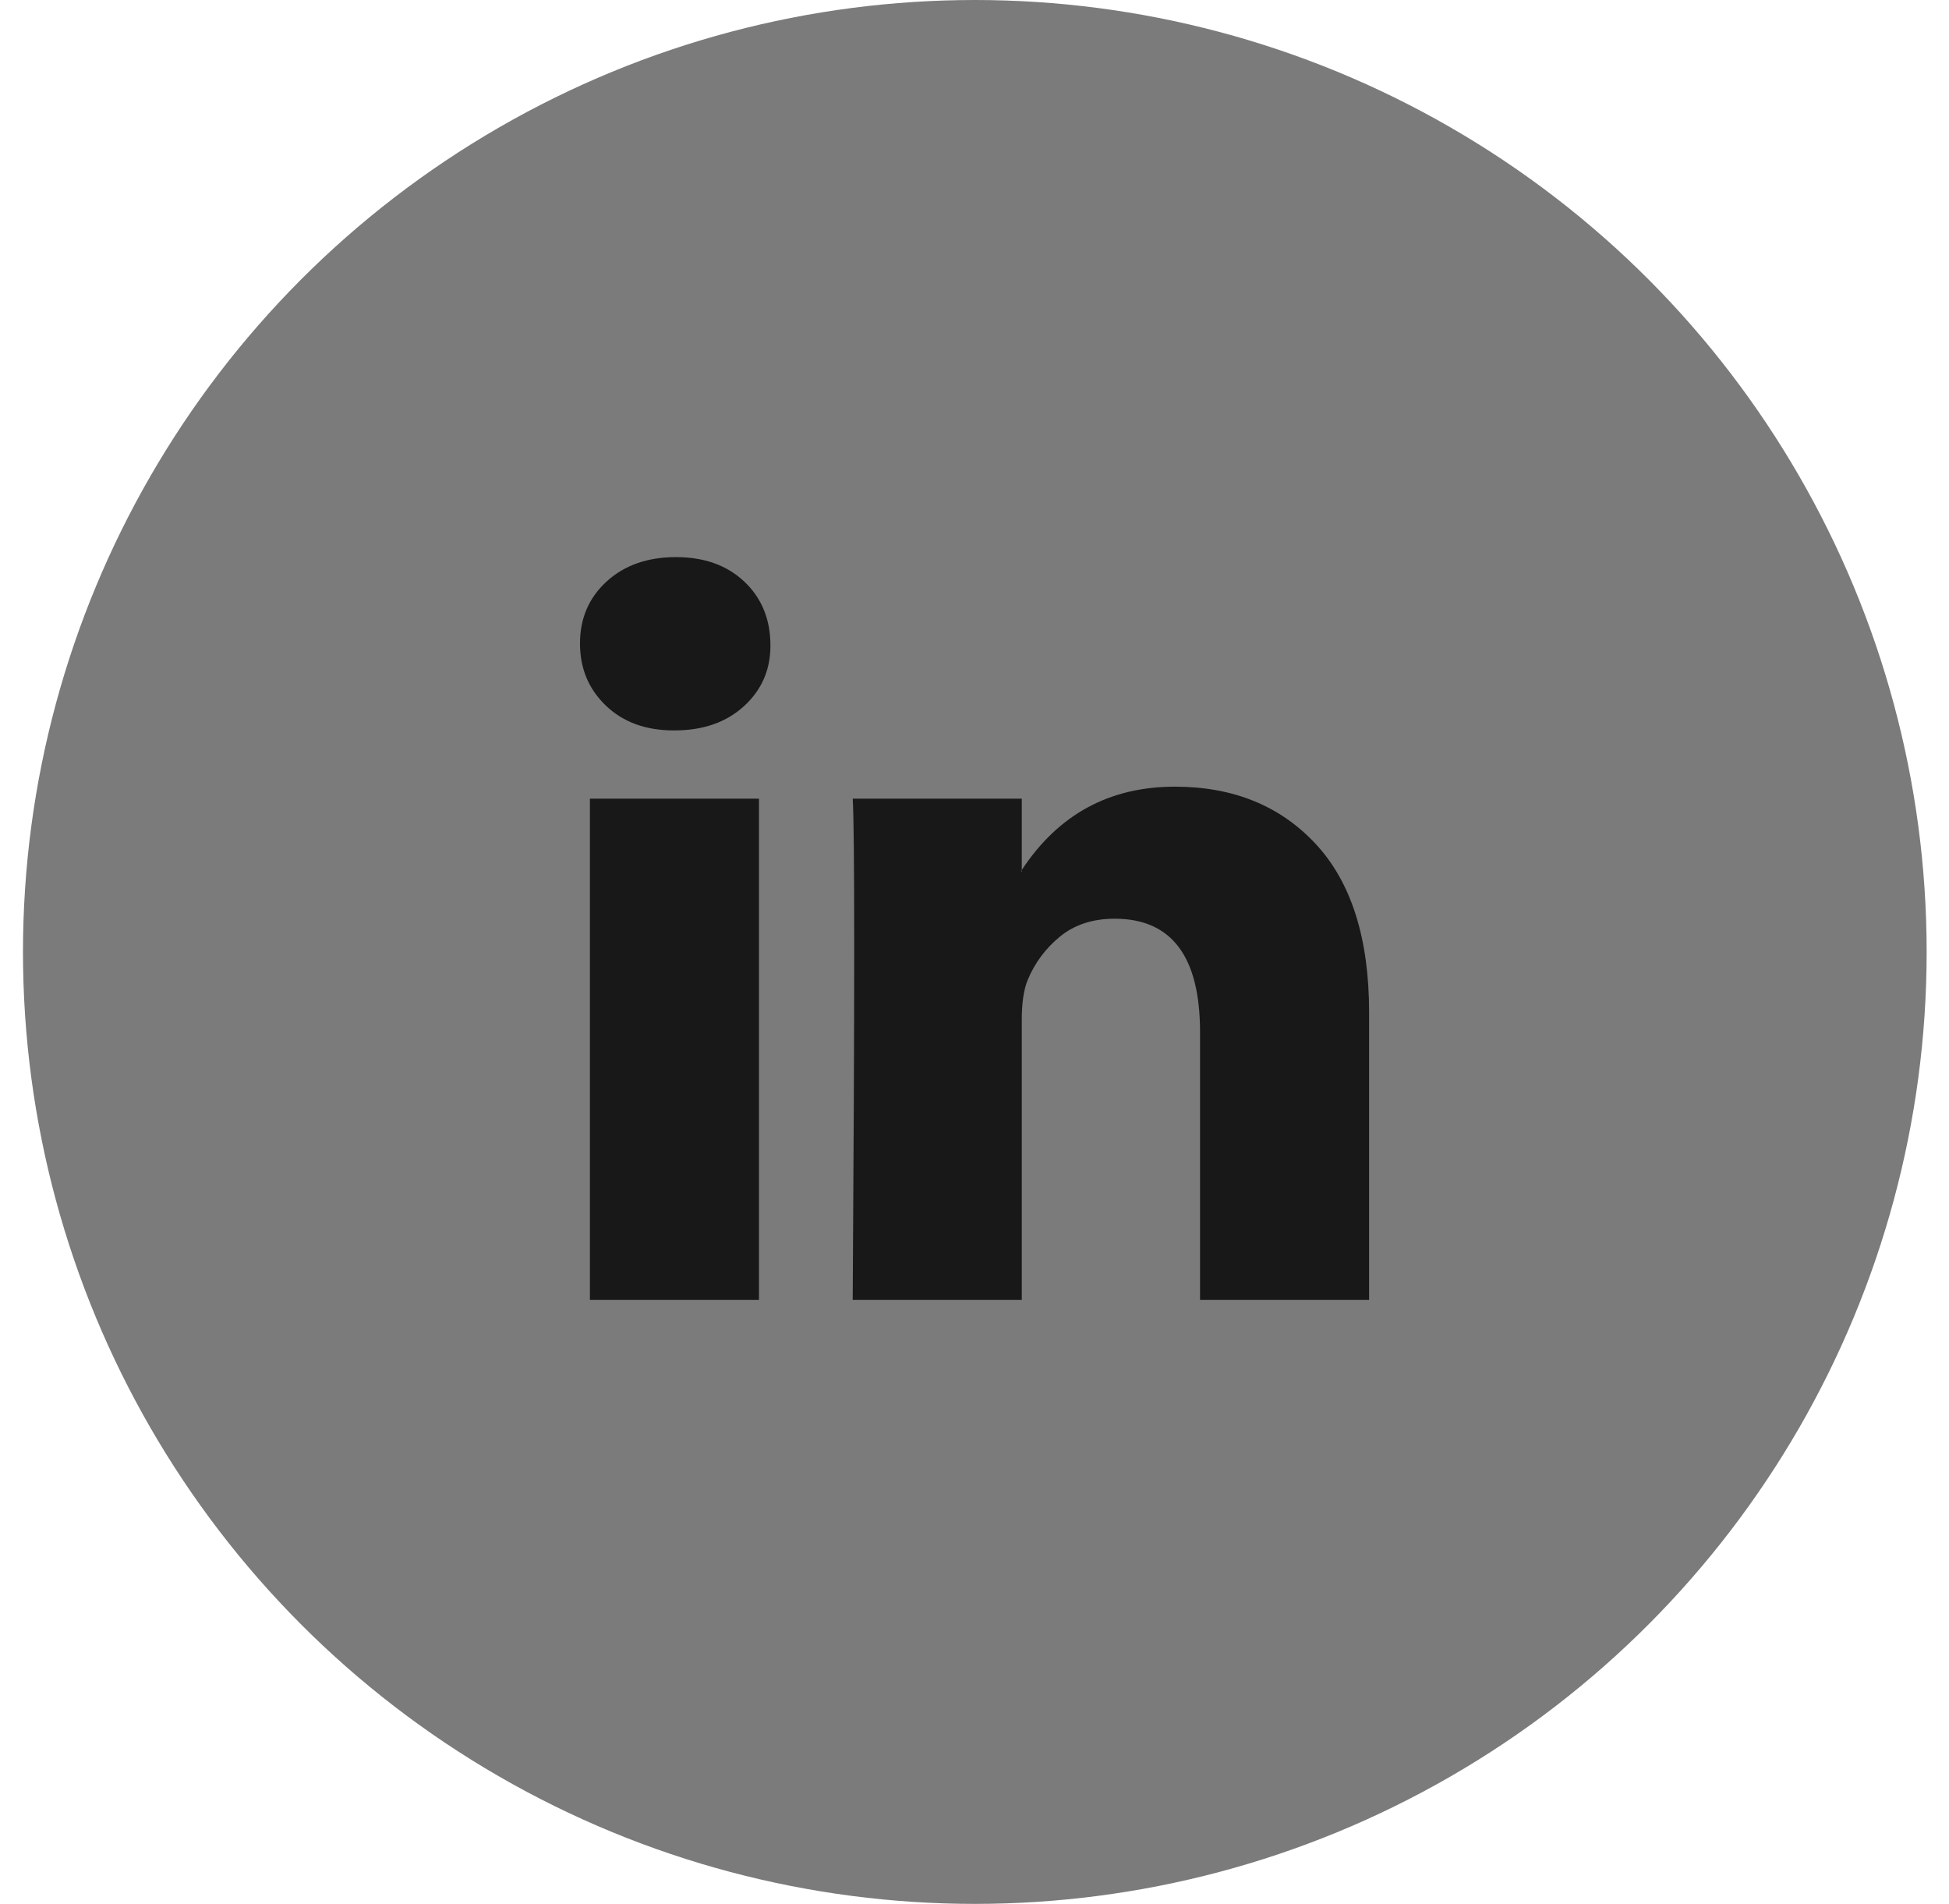 <?xml version="1.0" encoding="UTF-8"?> <svg xmlns="http://www.w3.org/2000/svg" width="43" height="42" viewBox="0 0 43 42" fill="none"><circle cx="21.507" cy="21" r="21" fill="#7B7B7B"></circle><path d="M12.796 14.193C12.796 13.641 12.992 13.186 13.384 12.827C13.777 12.469 14.286 12.29 14.914 12.29C15.53 12.29 16.029 12.466 16.409 12.819C16.802 13.183 16.998 13.658 16.998 14.243C16.998 14.772 16.807 15.214 16.426 15.567C16.034 15.931 15.519 16.113 14.88 16.113H14.863C14.247 16.113 13.749 15.931 13.368 15.567C12.987 15.203 12.796 14.745 12.796 14.193ZM13.015 28.675V17.619H16.745V28.675H13.015ZM18.813 28.675H22.543V22.502C22.543 22.116 22.588 21.818 22.678 21.608C22.835 21.233 23.073 20.916 23.392 20.656C23.711 20.397 24.112 20.267 24.593 20.267C25.848 20.267 26.476 21.1 26.476 22.767V28.675H30.206V22.336C30.206 20.703 29.814 19.465 29.03 18.62C28.246 17.776 27.209 17.354 25.921 17.354C24.476 17.354 23.35 17.967 22.543 19.192V19.225H22.526L22.543 19.192V17.619H18.813C18.835 17.972 18.846 19.07 18.846 20.913C18.846 22.756 18.835 25.343 18.813 28.675Z" fill="#181818"></path></svg> 